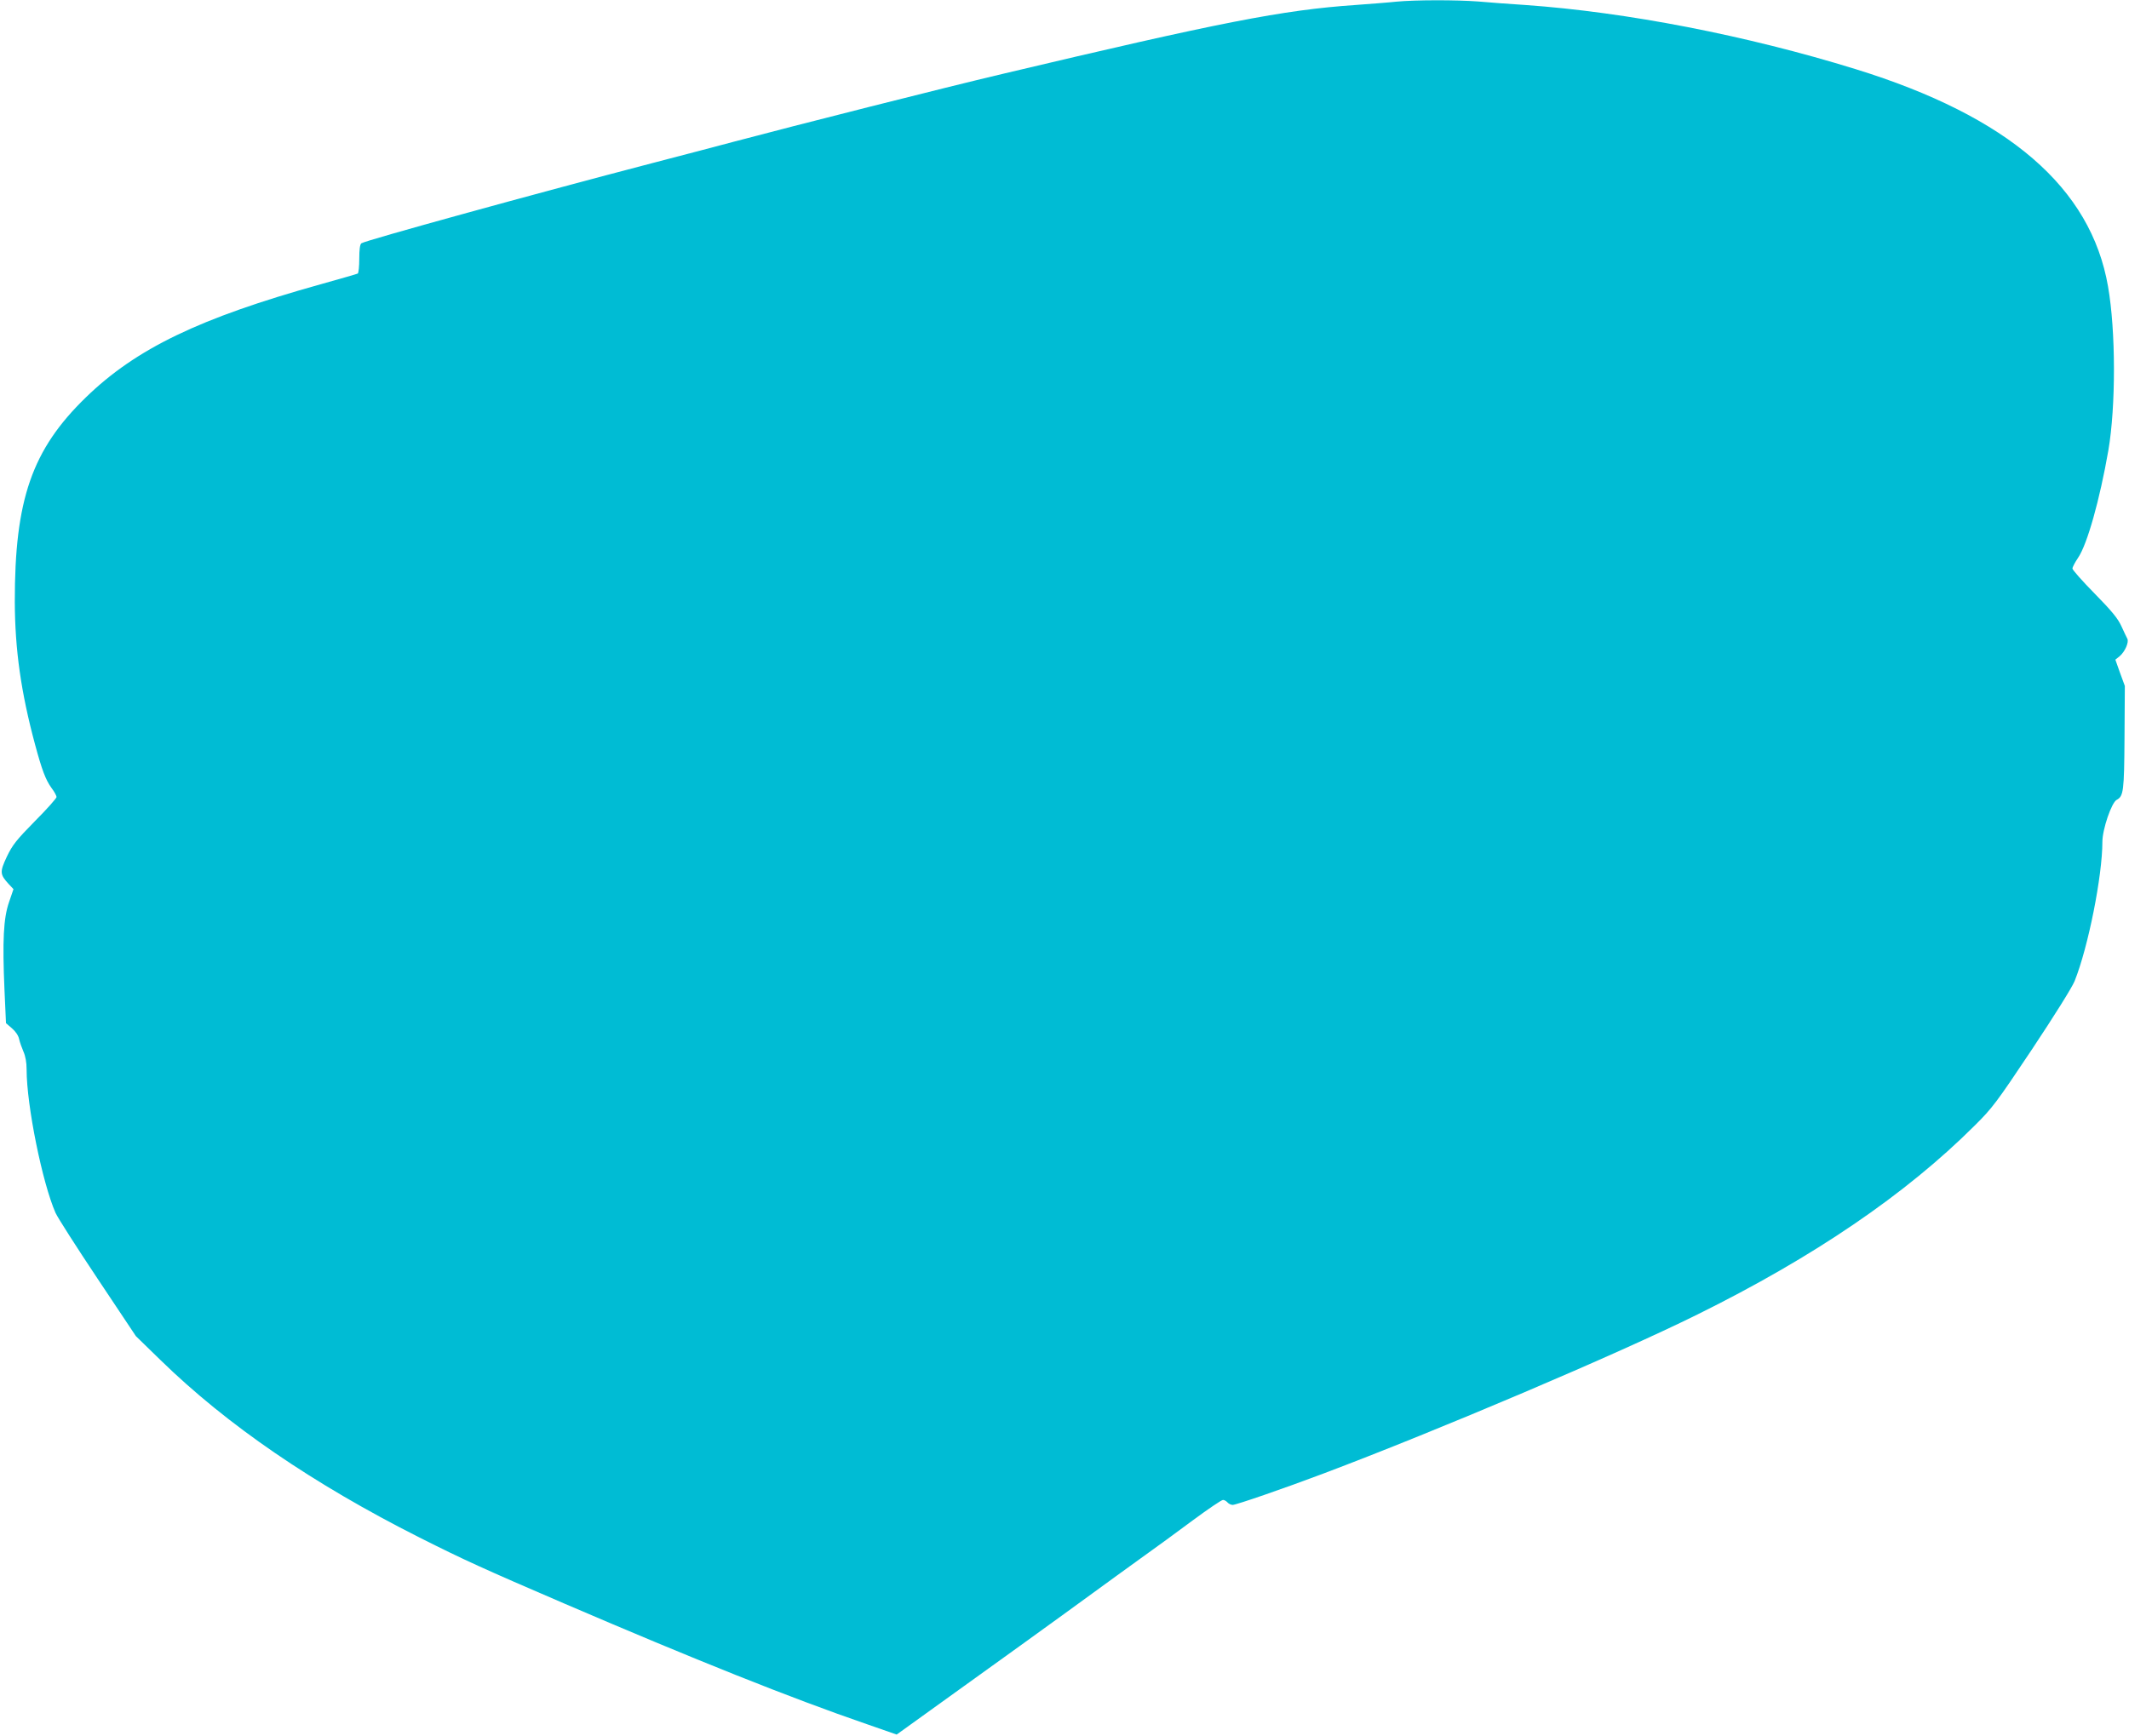 <?xml version="1.0" standalone="no"?>
<!DOCTYPE svg PUBLIC "-//W3C//DTD SVG 20010904//EN"
 "http://www.w3.org/TR/2001/REC-SVG-20010904/DTD/svg10.dtd">
<svg version="1.0" xmlns="http://www.w3.org/2000/svg"
 width="1280pt" height="1044pt" viewBox="0 0 1280 1044"
 preserveAspectRatio="xMidYMid meet">
<g transform="translate(0,1044) scale(0.1,-0.1)"
fill="#00bcd4" stroke="none">
<path d="M8395 10430 c-44 -5 -154 -13 -245 -20 -437 -30 -810 -103 -2125
-415 -343 -81 -1240 -308 -1620 -409 -71 -19 -287 -76 -480 -126 -713 -186
-1732 -467 -1752 -483 -9 -6 -13 -38 -13 -93 0 -45 -4 -85 -9 -89 -6 -3 -107
-32 -225 -65 -727 -203 -1107 -386 -1409 -679 -325 -315 -429 -616 -428 -1231
1 -286 37 -543 122 -858 41 -152 63 -211 99 -261 17 -22 30 -47 30 -54 0 -7
-58 -73 -130 -145 -112 -114 -135 -143 -169 -214 -43 -92 -42 -106 11 -164
l29 -31 -27 -79 c-33 -96 -40 -229 -27 -528 l9 -199 36 -31 c22 -19 39 -44 43
-65 4 -18 16 -52 26 -75 12 -27 19 -64 19 -108 0 -216 95 -683 174 -862 13
-29 127 -207 253 -396 l230 -345 149 -145 c399 -389 914 -742 1556 -1066 266
-134 387 -189 868 -396 789 -339 1361 -568 1823 -727 l178 -62 207 149 c304
218 795 572 967 698 83 60 215 157 295 214 80 57 220 159 311 227 92 68 173
123 182 123 8 0 20 -7 27 -15 7 -8 21 -15 31 -15 21 0 311 100 544 188 690
260 1770 719 2250 957 700 346 1253 723 1666 1135 108 107 131 138 346 460
136 205 240 371 256 410 82 205 167 633 167 838 0 74 55 236 86 252 41 22 45
51 47 375 l2 310 -29 79 -28 79 26 21 c31 26 57 84 46 105 -5 9 -21 43 -36 76
-21 46 -58 91 -161 196 -73 74 -133 142 -133 150 0 8 15 37 34 65 55 81 130
348 182 646 45 264 45 717 -2 985 -103 595 -599 1023 -1517 1307 -656 203
-1377 343 -1987 386 -91 6 -218 15 -282 21 -133 10 -376 10 -493 -1z"/>
</g>
</svg>
